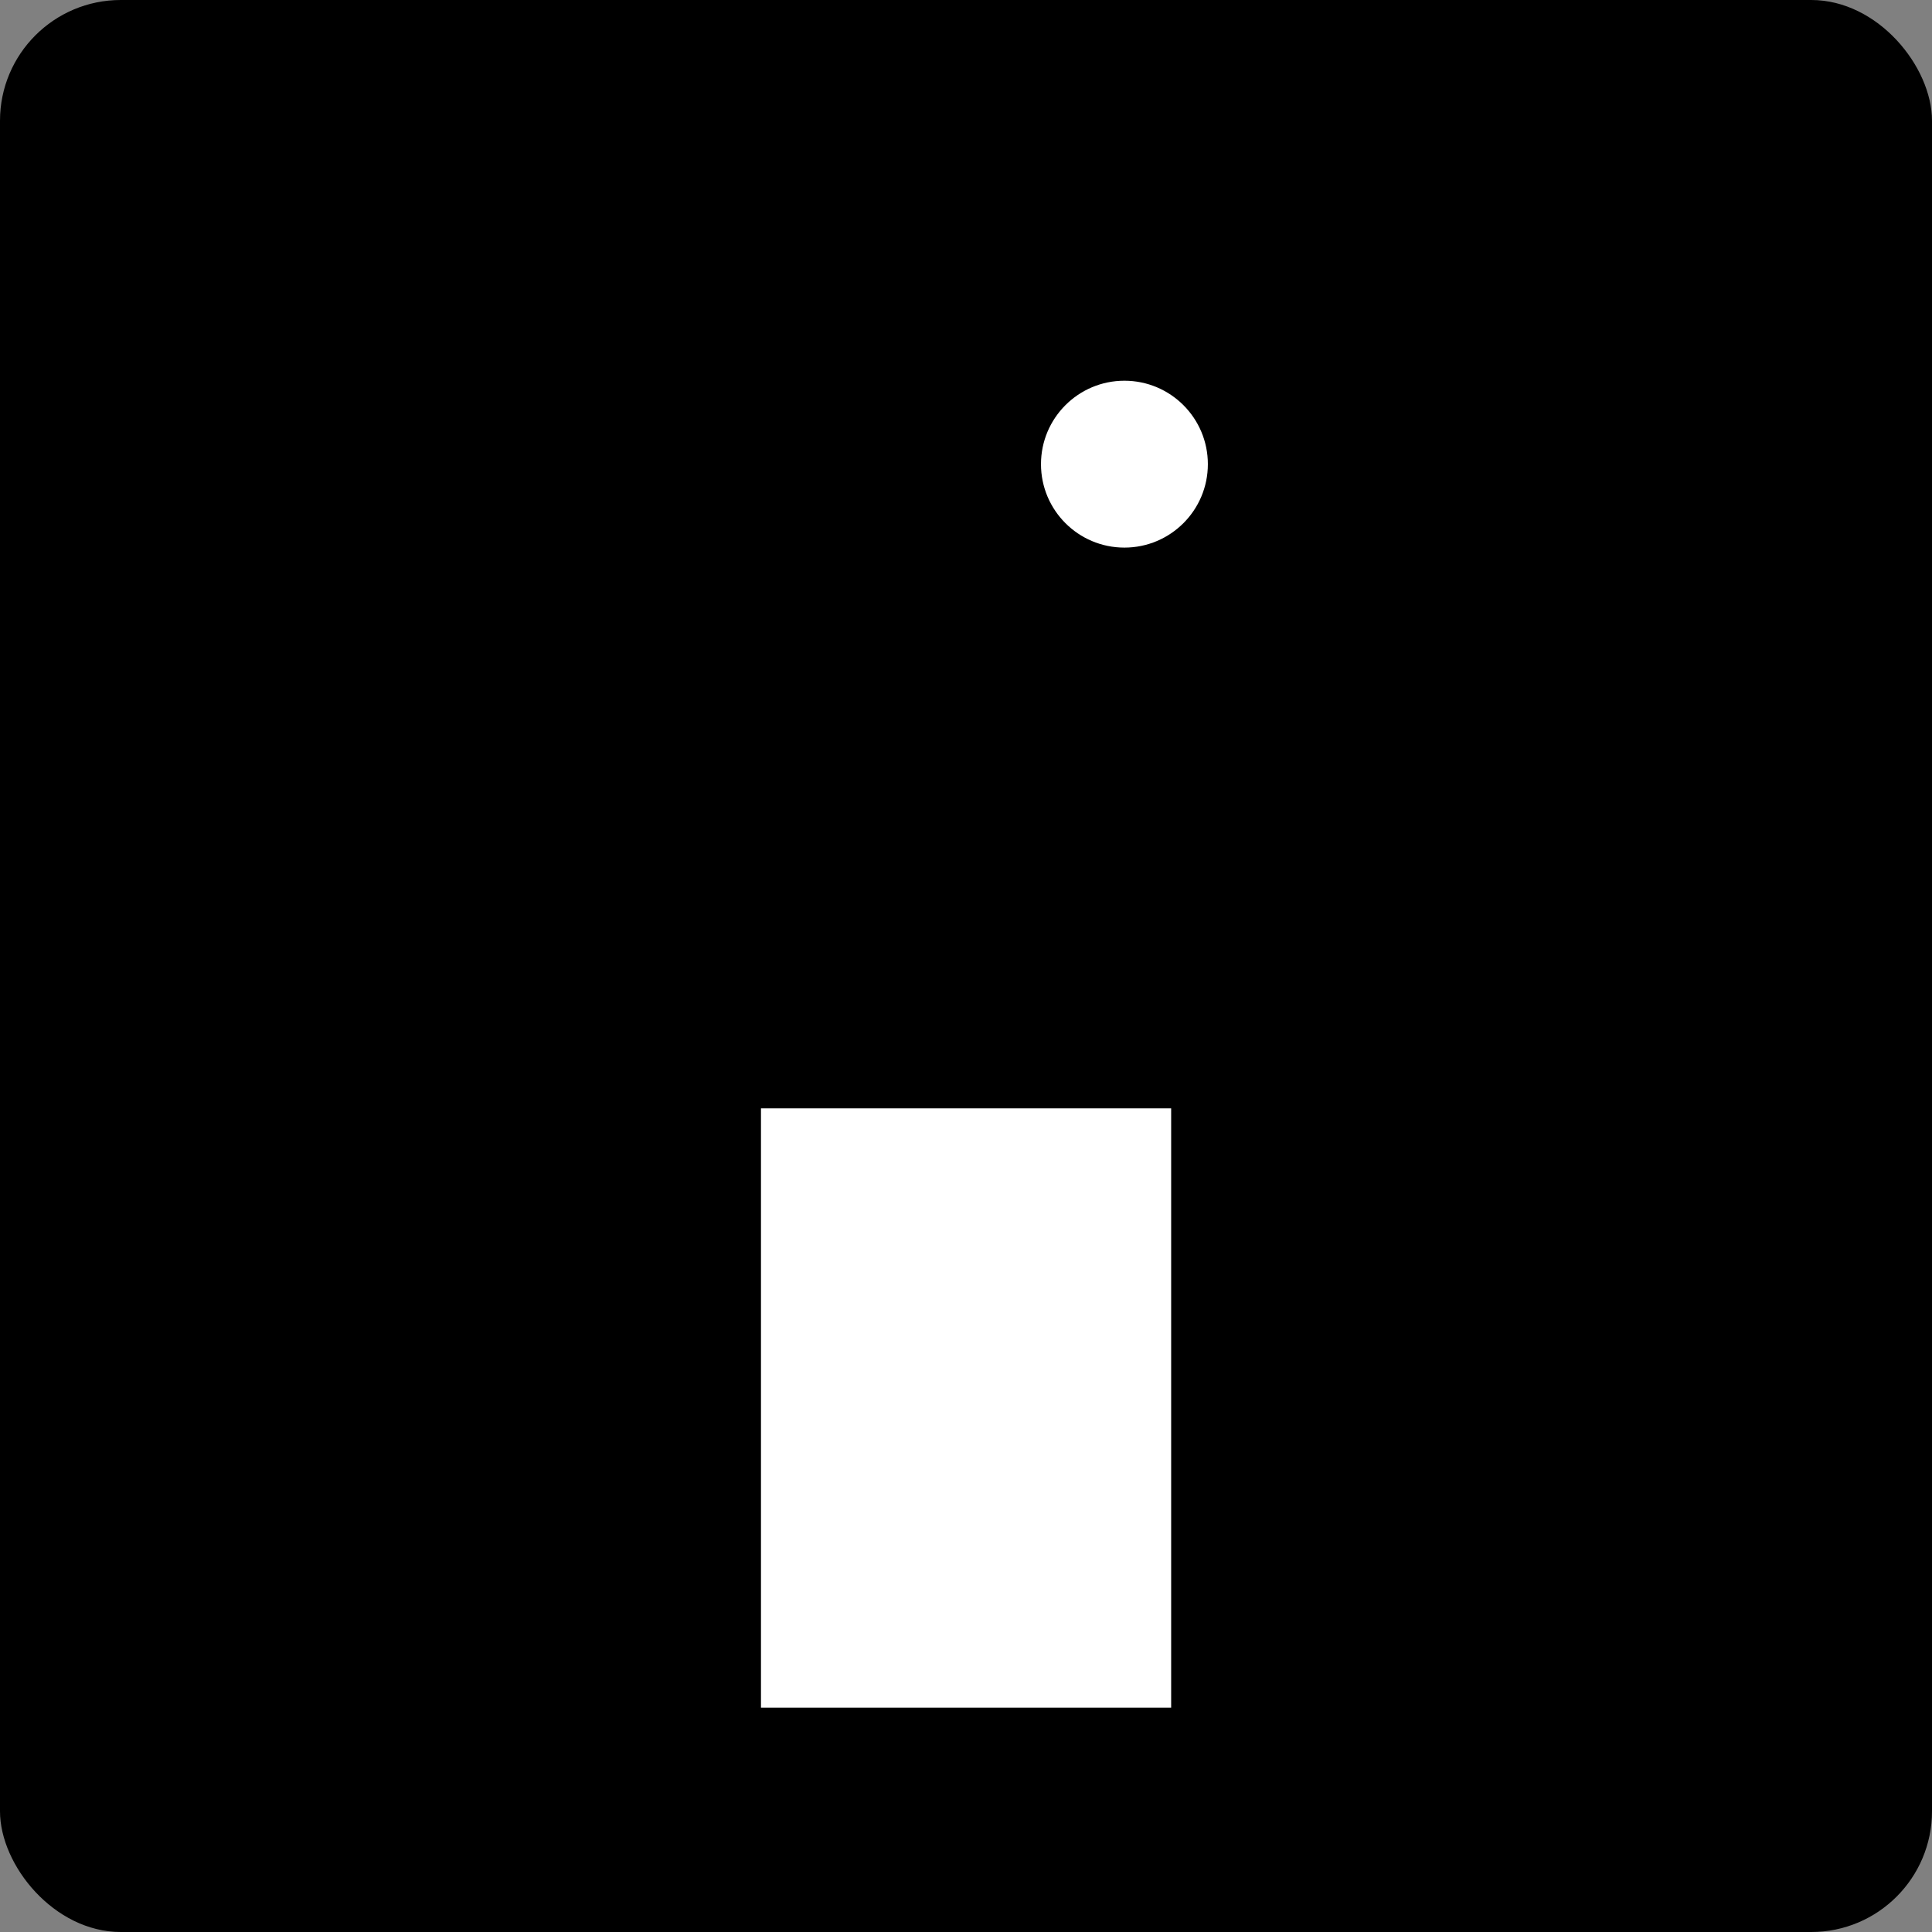 <svg width="16" height="16" viewBox="0 0 16 16" fill="none" xmlns="http://www.w3.org/2000/svg">
<rect x="0" y="0" width="16" height="16" fill="#808080" stroke="none"/>
<rect width="16" height="16" rx="1" fill="#161616" style="fill:#161616;fill:color(display-p3 0.086 0.086 0.086);fill-opacity:1;"/>
<path d="M9.699 14.142H6.302V9.179H9.699V14.142Z" fill="white" style="fill:white;fill-opacity:1;"/>
<ellipse cx="8" cy="5.04" rx="4.138" ry="3.183" fill="#FFA033" style="fill:#FFA033;fill:color(display-p3 1 0.626 0.198);fill-opacity:1;"/>
<ellipse cx="8" cy="5.04" rx="1.698" ry="1.698" fill="black" style="fill:black;fill-opacity:1;"/>
<ellipse cx="9.312" cy="3.844" rx="0.691" ry="0.691" fill="white" style="fill:white;fill-opacity:1;"/>
</svg>
